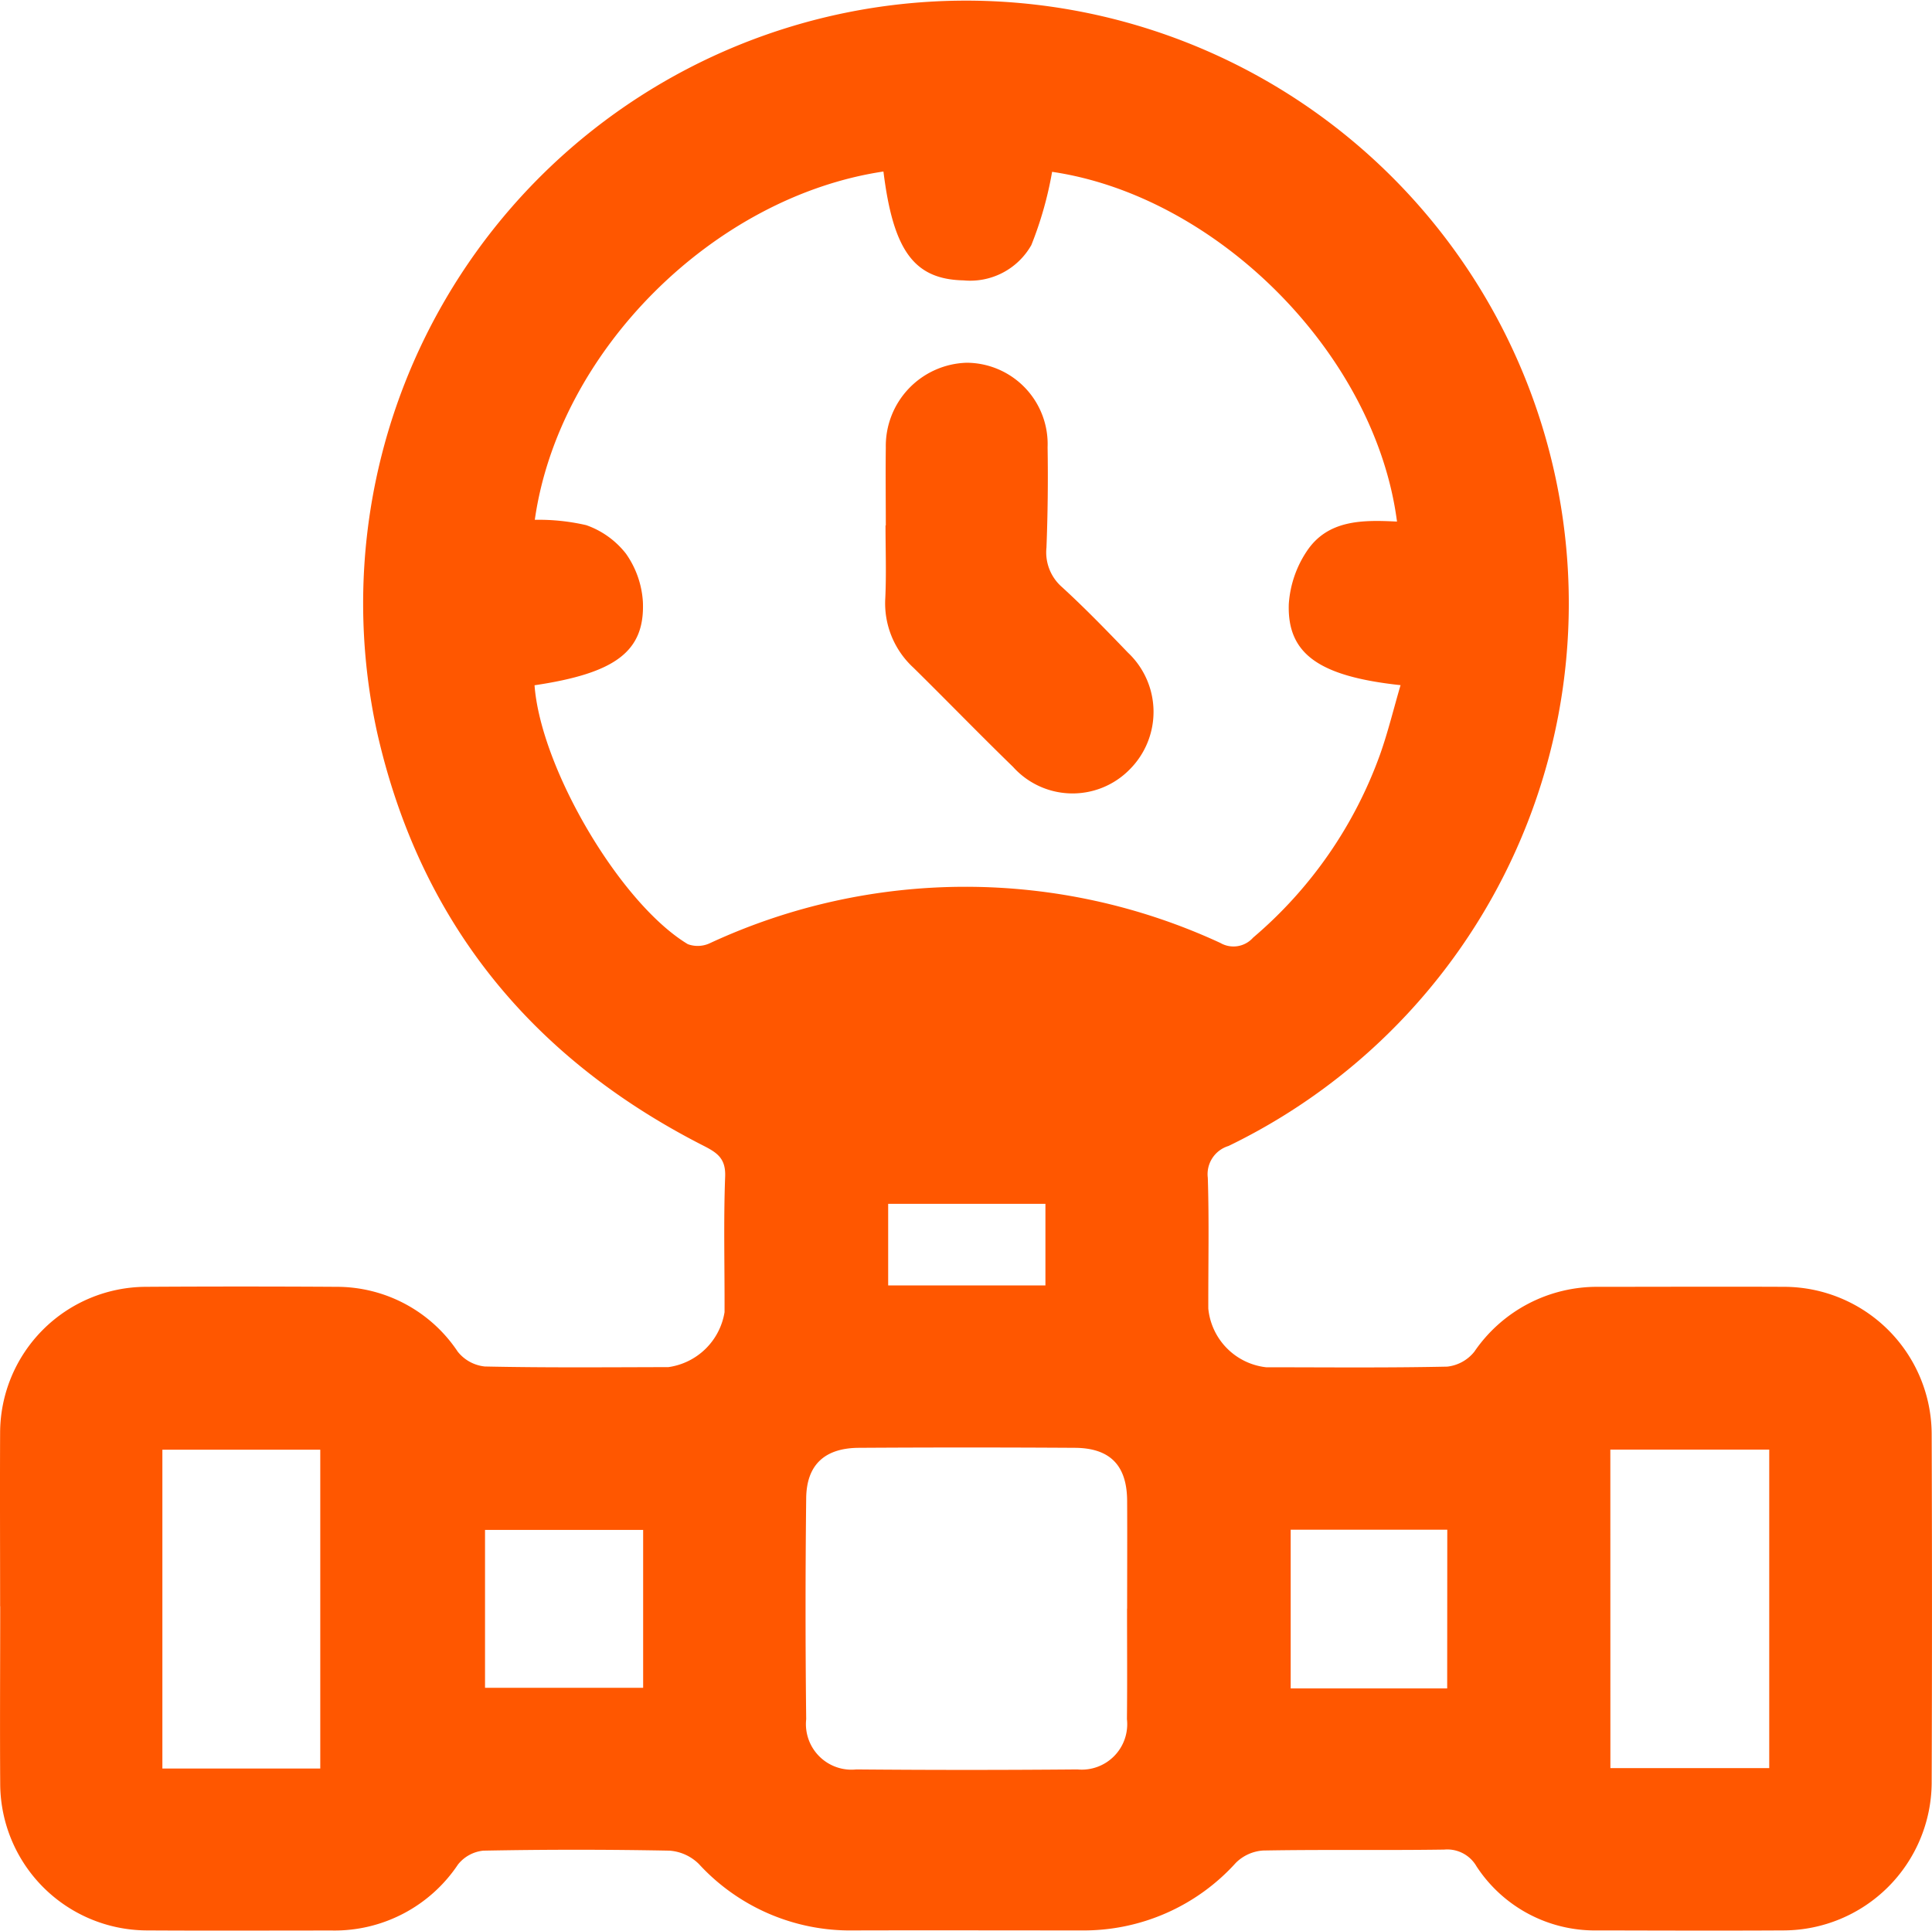<svg xmlns="http://www.w3.org/2000/svg" xmlns:xlink="http://www.w3.org/1999/xlink" width="100.634" height="100.574" viewBox="0 0 100.634 100.574">
  <defs>
    <clipPath id="clip-path">
      <rect id="Rectangle_75" data-name="Rectangle 75" width="100.634" height="100.574" fill="#ff5700"/>
    </clipPath>
  </defs>
  <g id="Group_43" data-name="Group 43" clip-path="url(#clip-path)">
    <path id="Path_113" data-name="Path 113" d="M.006,83.675c0-3.013-.014-6.027,0-9.039a7.623,7.623,0,0,1,7.564-7.6q4.979-.031,9.956,0a7.569,7.569,0,0,1,6.316,3.377,2.072,2.072,0,0,0,1.411.773c3.186.069,6.374.039,9.563.033a3.448,3.448,0,0,0,2.924-2.861c.01-2.358-.057-4.719.032-7.074.035-.952-.435-1.245-1.147-1.608-8.955-4.566-14.751-11.67-16.981-21.519A31.4,31.4,0,1,1,63.988,59.7a1.533,1.533,0,0,0-1.076,1.655c.073,2.269.02,4.542.026,6.812a3.409,3.409,0,0,0,3.017,3.06c3.144,0,6.289.034,9.432-.034a2.1,2.1,0,0,0,1.41-.78,7.736,7.736,0,0,1,6.459-3.377c3.231,0,6.463-.015,9.694,0a7.7,7.7,0,0,1,7.667,7.664q.032,9.1,0,18.21a7.737,7.737,0,0,1-7.69,7.653c-3.231.019-6.463.006-9.694,0a7.362,7.362,0,0,1-6.323-3.335,1.757,1.757,0,0,0-1.685-.875c-3.144.046-6.289-.009-9.433.048a2.228,2.228,0,0,0-1.418.64,10.674,10.674,0,0,1-8.015,3.523c-3.974,0-7.949-.011-11.922,0A10.692,10.692,0,0,1,36.4,97.1a2.421,2.421,0,0,0-1.529-.692q-4.845-.093-9.693,0a1.935,1.935,0,0,0-1.321.72,7.733,7.733,0,0,1-6.555,3.44c-3.232,0-6.463.015-9.7-.005A7.666,7.666,0,0,1,.011,92.977c-.021-3.1,0-6.2,0-9.3M27.843,35.7c.324,4.324,4.459,11.361,7.983,13.485a1.49,1.49,0,0,0,1.161-.055,31.608,31.608,0,0,1,26.579-.008,1.365,1.365,0,0,0,1.706-.277,22.51,22.51,0,0,0,6.622-9.568c.41-1.162.7-2.367,1.058-3.584-4.25-.457-5.909-1.631-5.821-4.225a5.614,5.614,0,0,1,.936-2.751c1.1-1.659,2.935-1.633,4.7-1.546-1.131-8.728-9.36-16.951-17.965-18.22a19.07,19.07,0,0,1-1.081,3.815,3.659,3.659,0,0,1-3.532,1.84c-2.573-.055-3.661-1.541-4.172-5.671-8.846,1.323-16.915,9.361-18.16,18.144a10.964,10.964,0,0,1,2.679.279,4.523,4.523,0,0,1,2.069,1.485,4.863,4.863,0,0,1,.882,2.514c.107,2.586-1.439,3.716-5.648,4.342M58.71,83.8c0-1.875.01-3.75,0-5.626-.012-1.833-.885-2.74-2.724-2.751q-5.625-.035-11.253,0c-1.774.011-2.721.884-2.74,2.622q-.066,5.757,0,11.515a2.374,2.374,0,0,0,2.61,2.617q5.757.05,11.515,0A2.368,2.368,0,0,0,58.7,89.555c.02-1.919.005-3.838.005-5.758M16.682,75.52H8.458V92.129h8.224Zm67.2,16.587h8.274V75.516H83.879ZM33.5,79.7H25.264v8.225H33.5Zm41.886-.011H67.229v8.269h8.152ZM46.263,66.964h8.191V62.713H46.263Z" transform="translate(0 0)" fill="#ff5700"/>
    <path id="Path_114" data-name="Path 114" d="M43.027,26.1c0-1.351-.018-2.7,0-4.054a4.34,4.34,0,0,1,4.219-4.424,4.236,4.236,0,0,1,4.208,4.4q.043,2.614-.059,5.229a2.4,2.4,0,0,0,.814,2.062c1.188,1.087,2.312,2.248,3.43,3.41a4.24,4.24,0,0,1,.09,6.086,4.166,4.166,0,0,1-6.071-.13c-1.75-1.7-3.449-3.454-5.188-5.167A4.553,4.553,0,0,1,43,29.886c.059-1.261.012-2.527.012-3.791Z" transform="translate(3.113 1.275)" fill="#ff5700"/>
  </g>
</svg>
